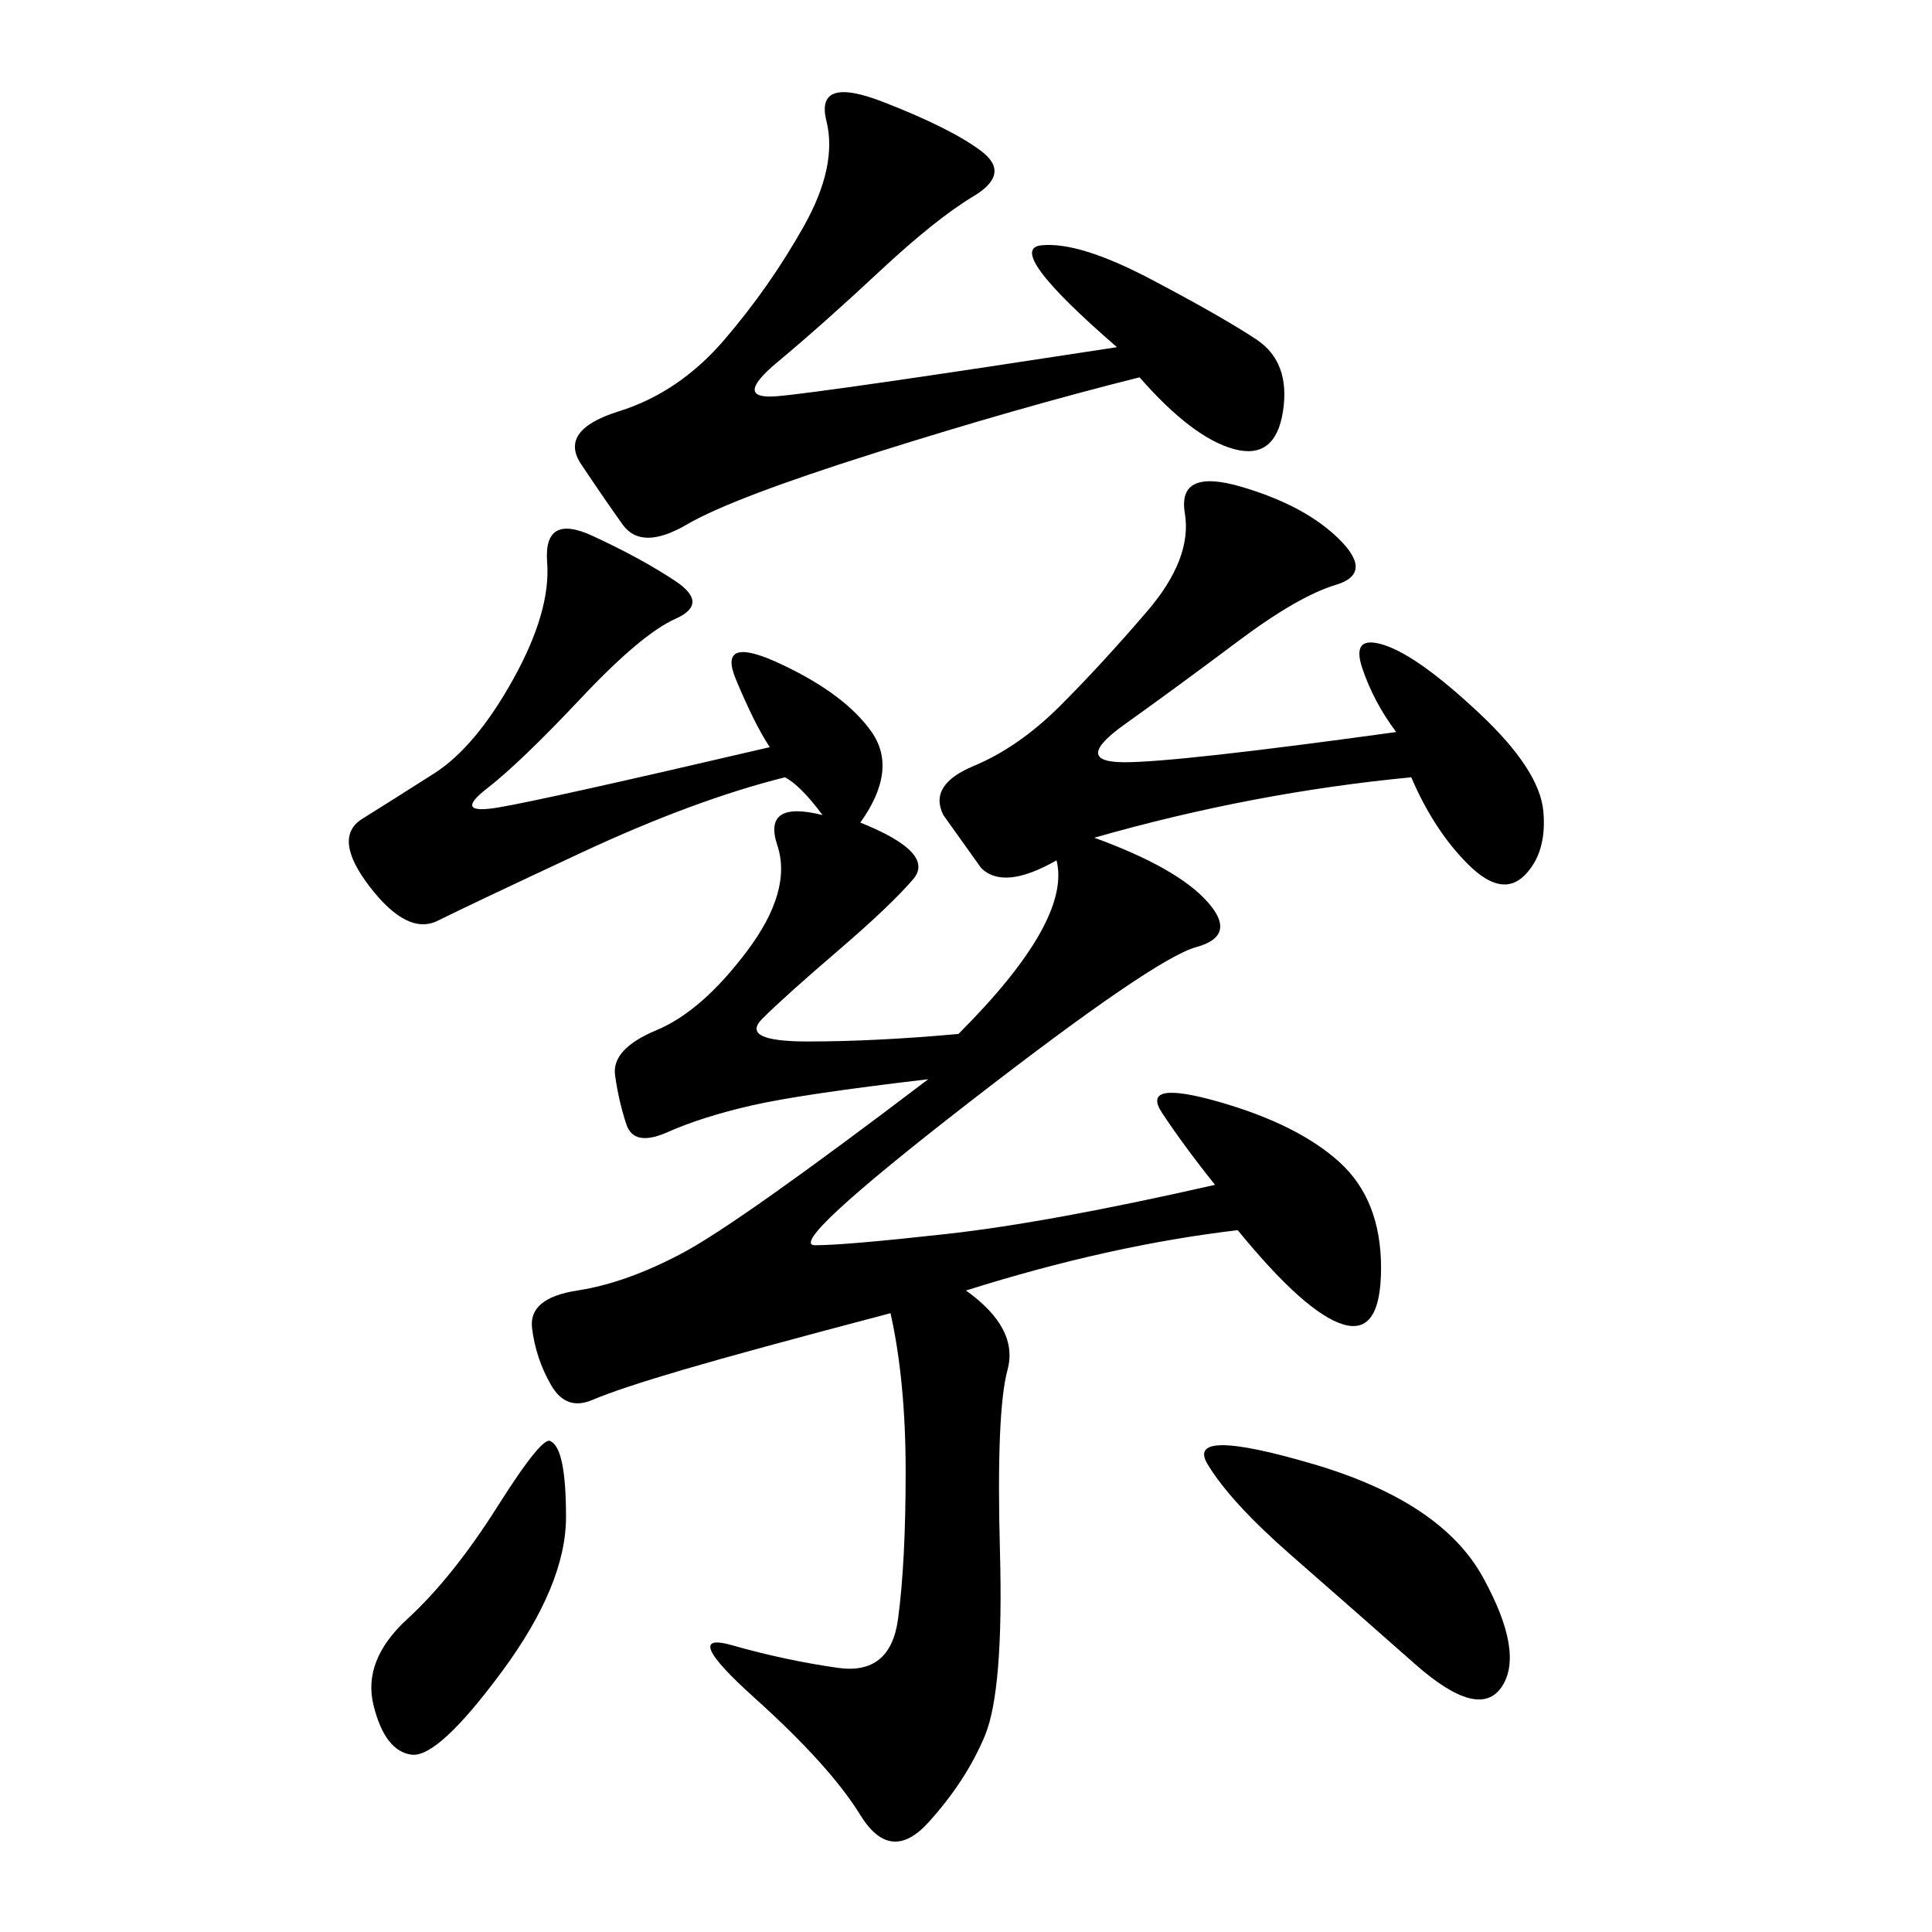 <svg xmlns="http://www.w3.org/2000/svg" xmlns:xlink="http://www.w3.org/1999/xlink" width="300" height="300"><path d="M216.80 113.67Q213.28 108.98 211.52 103.71Q209.77 98.44 215.04 100.20Q220.31 101.95 229.69 110.74Q239.06 119.53 239.65 125.98Q240.23 132.42 236.72 135.94Q233.20 139.45 227.93 134.18Q222.66 128.91 219.14 120.70L219.14 120.70Q194.53 123.05 169.92 130.08L169.92 130.08Q182.81 134.77 187.50 140.04Q192.19 145.31 185.74 147.07Q179.30 148.83 150.59 171.09Q121.88 193.36 126.56 193.36L126.56 193.36Q131.25 193.36 147.07 191.60Q162.89 189.84 188.67 183.98L188.67 183.98Q183.98 178.13 180.47 172.85Q176.95 167.58 189.26 171.09Q201.56 174.61 208.01 180.47Q214.45 186.33 214.45 196.88L214.45 196.88Q214.45 207.42 208.59 205.66Q202.73 203.91 192.19 191.02L192.19 191.02Q172.27 193.36 150 200.39L150 200.39Q158.20 206.25 156.45 212.70Q154.69 219.14 155.27 240.82Q155.86 262.50 152.93 269.53Q150 276.56 144.14 283.01Q138.28 289.45 133.59 281.84Q128.91 274.22 117.19 263.67Q105.47 253.13 113.67 255.47Q121.88 257.81 130.08 258.98Q138.28 260.16 139.45 251.37Q140.63 242.58 140.63 228.52L140.63 228.52Q140.63 214.45 138.28 203.91L138.28 203.91Q116.02 209.77 106.05 212.70Q96.09 215.63 91.99 217.38Q87.89 219.14 85.55 215.04Q83.20 210.94 82.62 206.25Q82.03 201.56 89.65 200.39Q97.27 199.22 106.05 194.53Q114.84 189.84 144.14 167.58L144.14 167.58Q124.22 169.92 116.60 171.68Q108.98 173.44 103.71 175.78Q98.44 178.13 97.27 174.61Q96.09 171.09 95.51 166.99Q94.92 162.89 101.95 159.96Q108.98 157.03 116.02 147.66Q123.05 138.28 120.70 131.25Q118.36 124.22 127.73 126.56L127.73 126.56Q124.22 121.88 121.88 120.70L121.88 120.70Q107.81 124.22 90.23 132.42Q72.66 140.63 67.97 142.97Q63.28 145.31 57.42 137.70Q51.56 130.08 56.25 127.15Q60.94 124.22 67.38 120.12Q73.83 116.02 79.69 105.47Q85.55 94.92 84.96 87.30Q84.38 79.69 91.99 83.20Q99.61 86.72 104.88 90.23Q110.16 93.75 104.88 96.09Q99.61 98.44 90.23 108.40Q80.86 118.36 75.59 122.46Q70.31 126.56 77.34 125.39Q84.38 124.22 119.53 116.02L119.53 116.02Q117.19 112.50 114.26 105.47Q111.33 98.44 121.29 103.13Q131.25 107.81 135.35 113.67Q139.45 119.53 133.59 127.73L133.59 127.73Q145.31 132.42 141.80 136.52Q138.28 140.63 130.08 147.66Q121.88 154.69 118.36 158.20Q114.84 161.72 125.39 161.72L125.39 161.72Q135.94 161.72 148.83 160.55L148.83 160.55Q166.41 142.97 164.06 133.59L164.06 133.59Q155.86 138.28 152.34 134.77L152.34 134.77L146.48 126.56Q144.14 121.88 151.17 118.95Q158.20 116.02 164.65 109.57Q171.09 103.13 178.13 94.92Q185.16 86.72 183.98 79.69Q182.81 72.66 192.77 75.59Q202.73 78.52 208.01 83.79Q213.28 89.06 207.42 90.82Q201.56 92.58 192.19 99.61Q182.81 106.64 174.61 112.50Q166.41 118.36 174.61 118.36L174.61 118.36Q182.81 118.36 216.80 113.67L216.80 113.67ZM173.44 53.91Q155.86 38.67 161.72 38.09Q167.58 37.50 178.71 43.36Q189.84 49.22 195.12 52.73Q200.39 56.25 199.22 63.87Q198.05 71.48 191.60 69.73Q185.16 67.97 176.95 58.59L176.95 58.59Q158.20 63.28 135.94 70.31Q113.67 77.34 106.64 81.45Q99.61 85.55 96.68 81.45Q93.75 77.34 90.23 72.07Q86.72 66.80 96.09 63.87Q105.47 60.94 112.50 52.73Q119.53 44.53 124.80 35.16Q130.08 25.78 128.32 18.75Q126.56 11.72 137.11 15.82Q147.66 19.92 152.34 23.44Q157.03 26.95 151.17 30.47Q145.31 33.98 136.52 42.19Q127.73 50.39 120.70 56.25Q113.67 62.11 120.70 61.52Q127.73 60.94 173.44 53.91L173.44 53.91ZM203.91 227.34Q223.83 233.20 230.27 244.92Q236.72 256.64 233.20 261.91Q229.69 267.19 219.73 258.40Q209.77 249.61 200.39 241.41Q191.02 233.20 187.50 227.34Q183.98 221.48 203.91 227.34L203.91 227.34ZM85.55 223.83Q87.89 225 87.89 235.55L87.89 235.55Q87.89 246.09 77.93 259.57Q67.97 273.05 63.87 272.46Q59.77 271.88 58.01 264.84Q56.25 257.81 63.28 251.37Q70.31 244.92 77.34 233.79Q84.38 222.66 85.55 223.83L85.55 223.83Z"/></svg>
